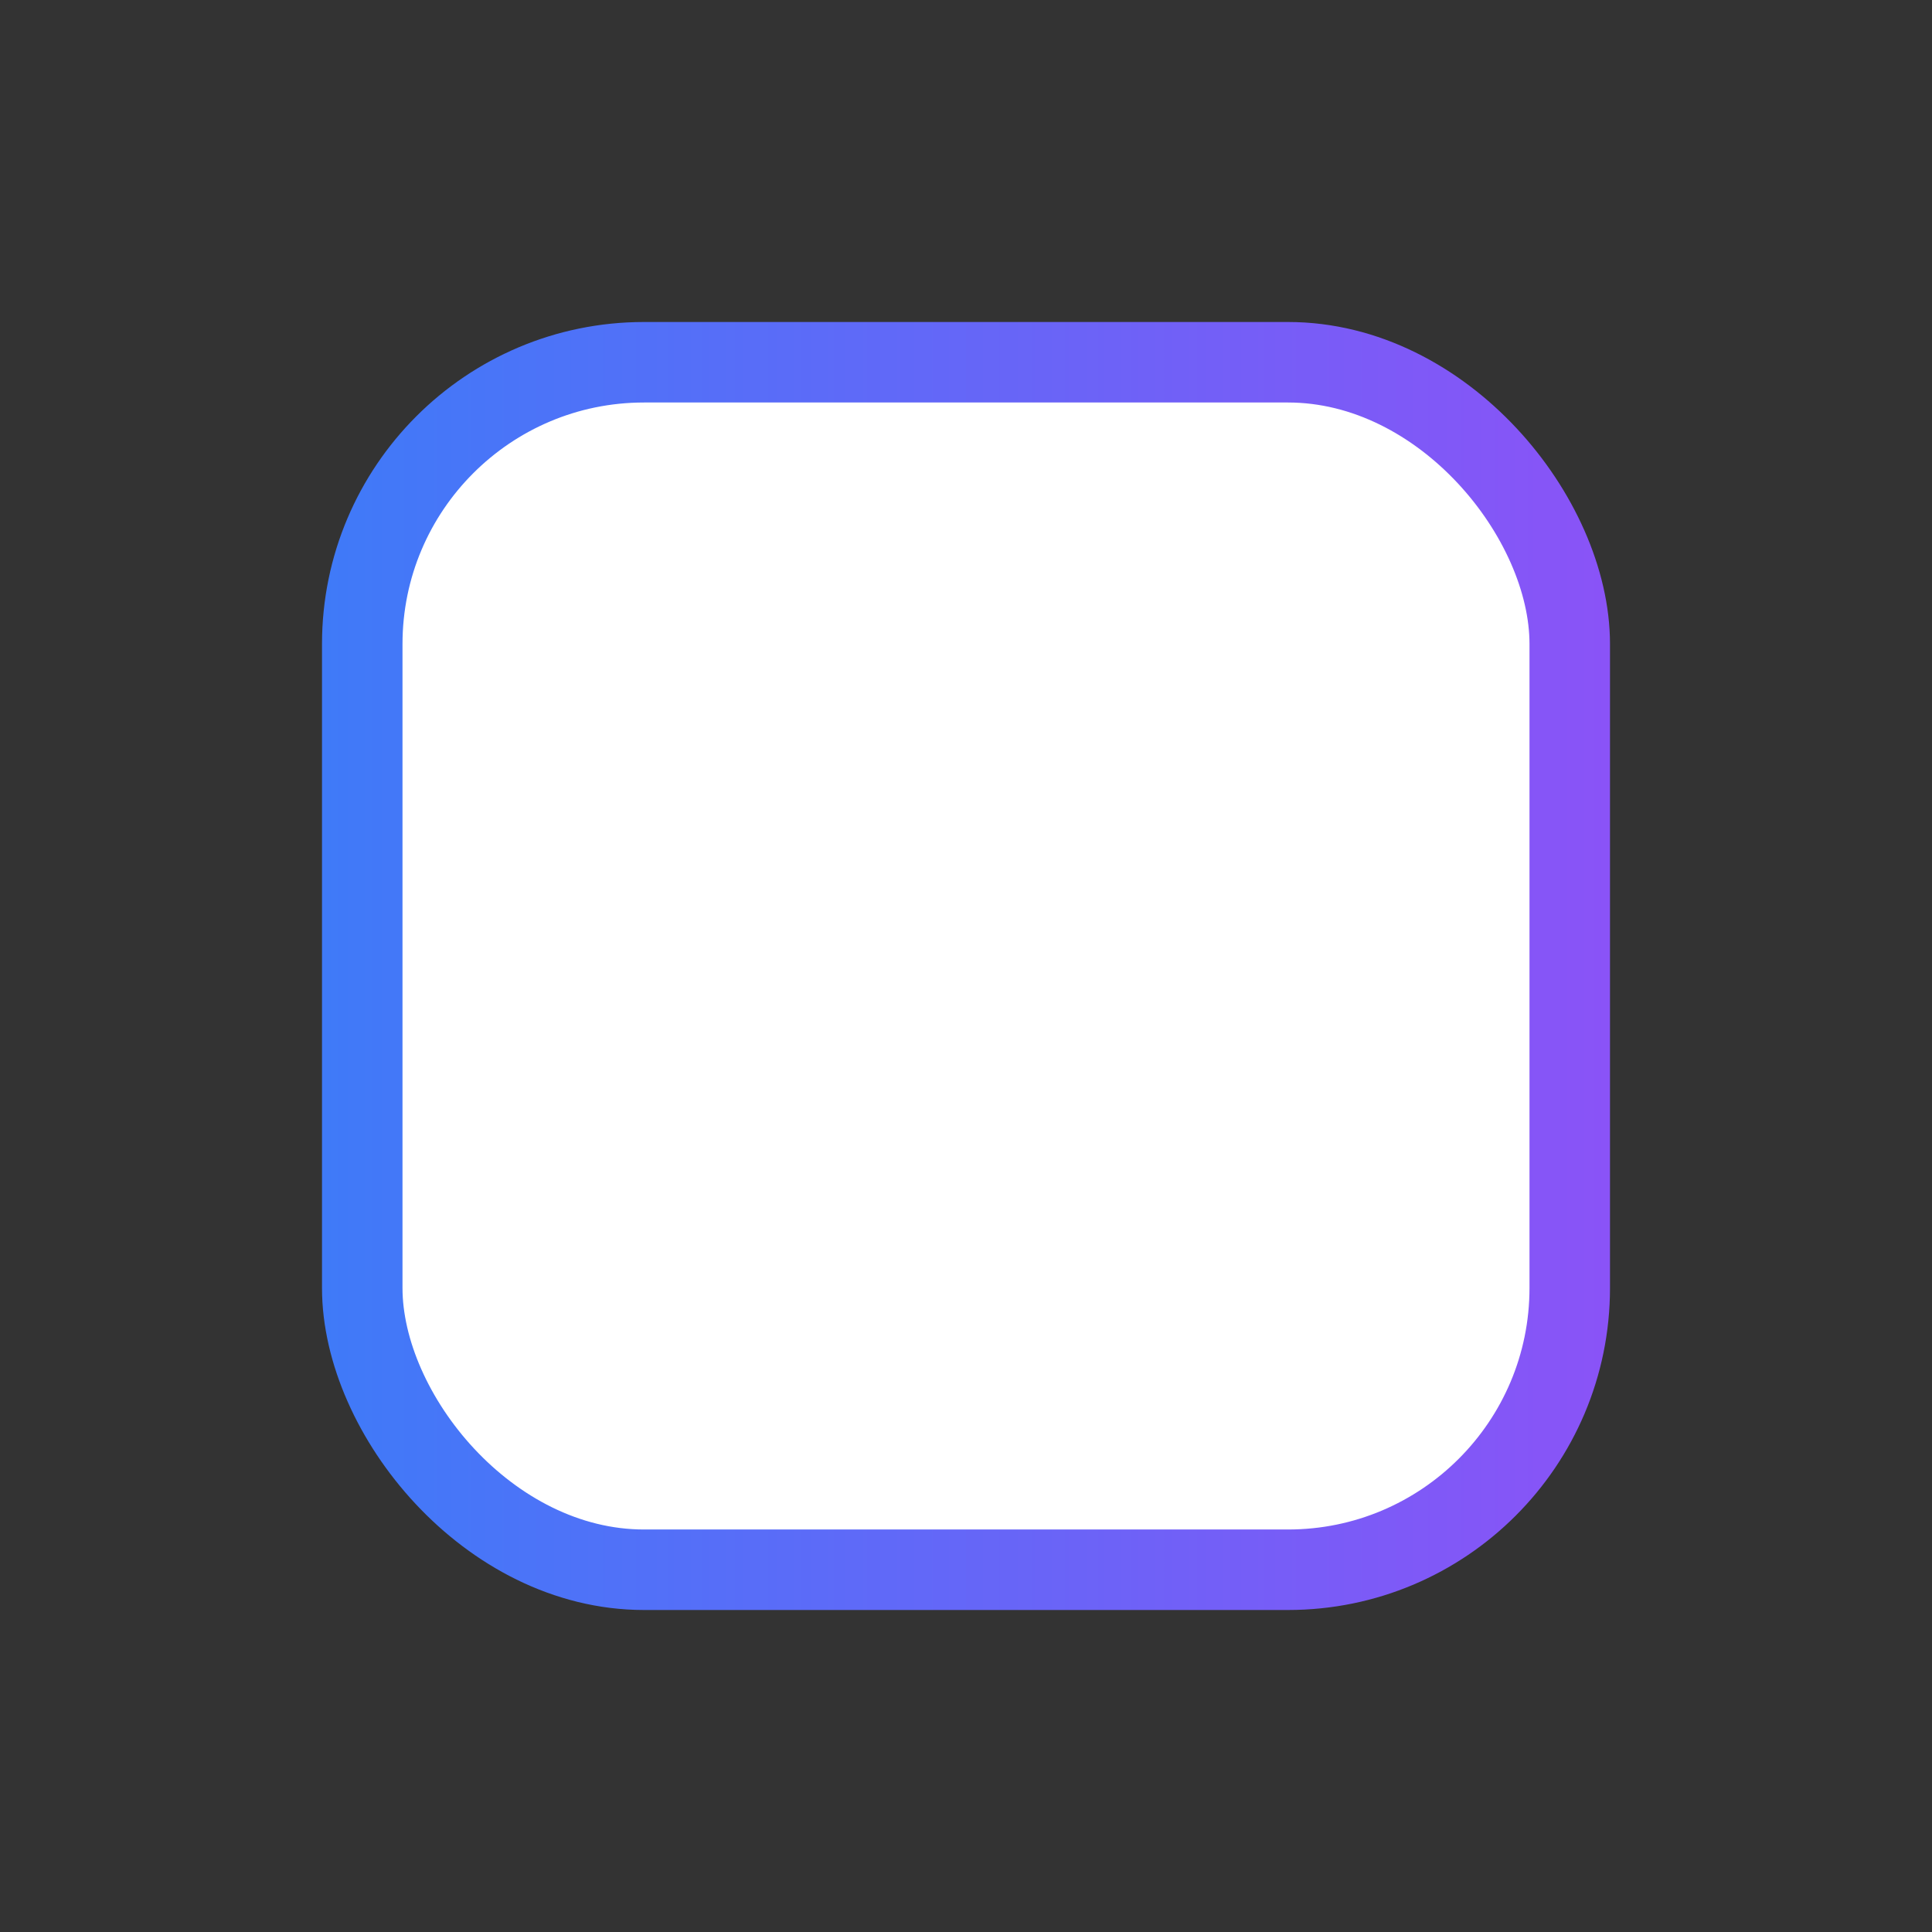 <svg width="24" height="24" viewBox="0 0 24 24" fill="none" xmlns="http://www.w3.org/2000/svg">
<rect x="0" y="0" width="24" height="24" fill="#333333" stroke="none"/>
<rect x="4.5" y="4.5" width="15" height="15" rx="3.5" fill="white" stroke="url(#paint0_linear_351_54)"/>
<defs>
<linearGradient id="paint0_linear_351_54" x1="4" y1="11.887" x2="20" y2="11.887" gradientUnits="userSpaceOnUse">
<stop stop-color="#3F7AF8"/>
<stop offset="1" stop-color="#8A53F7"/>
</linearGradient>
</defs>
</svg>
